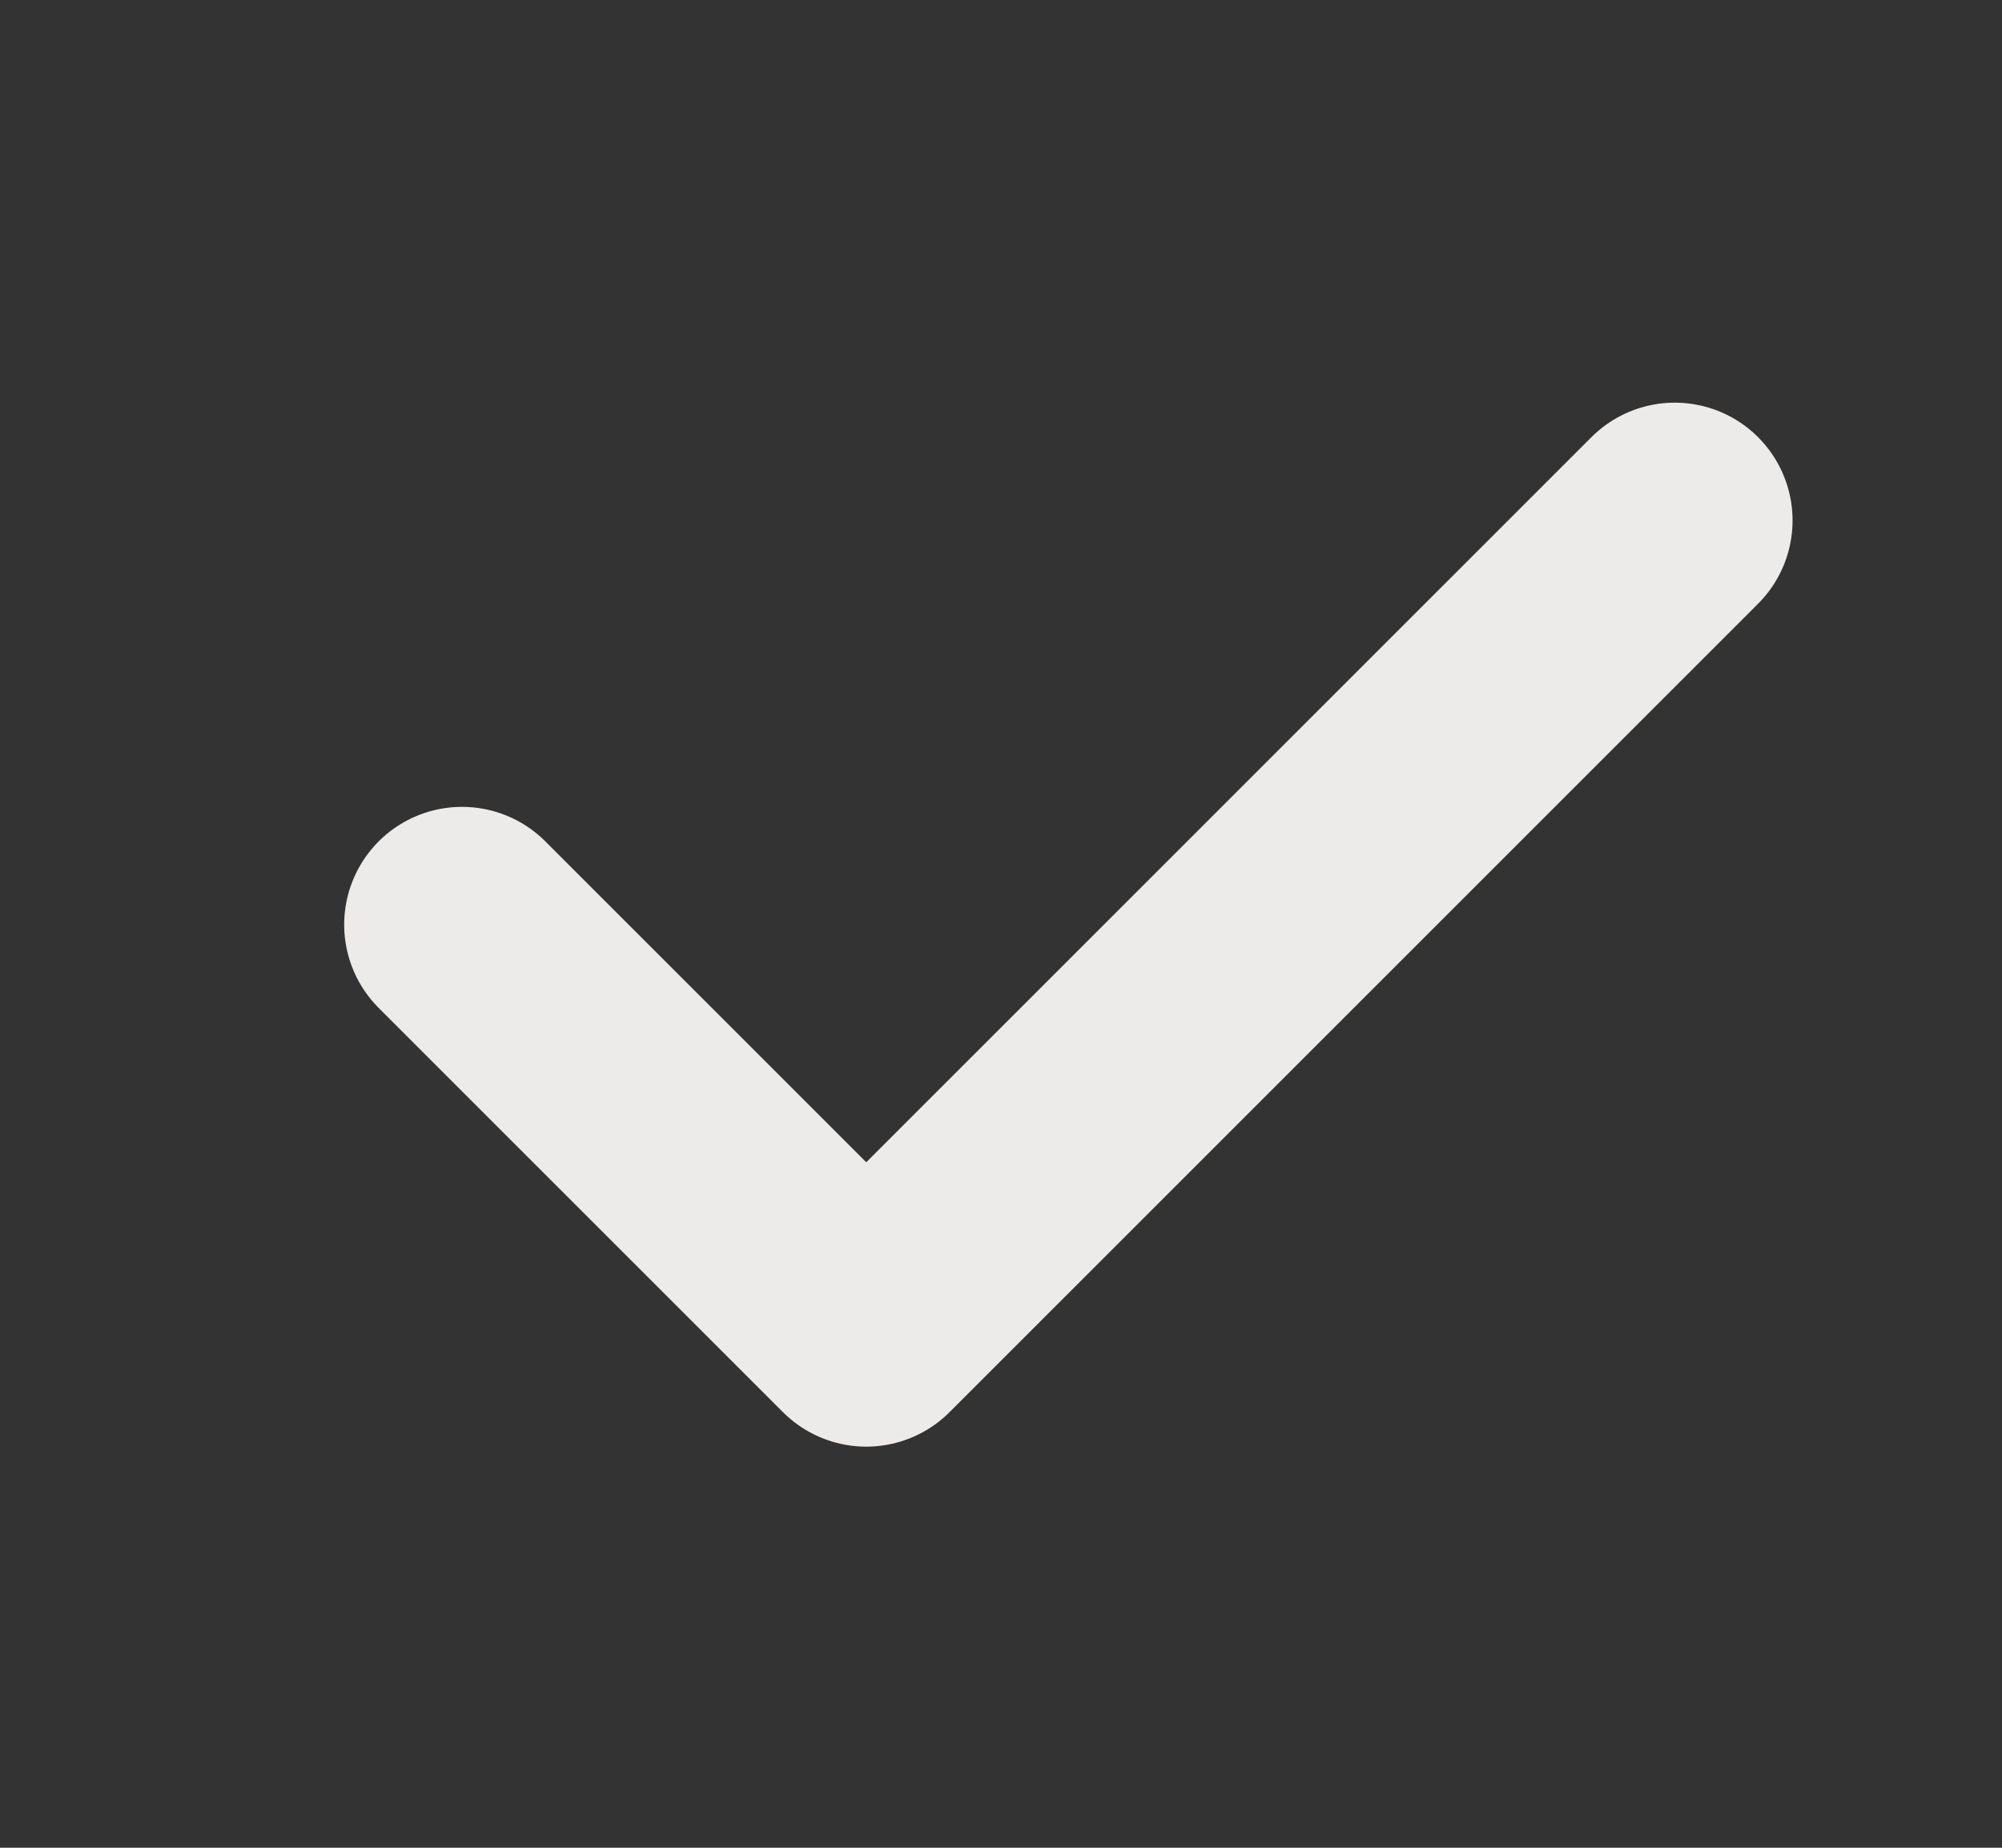 <svg width="13" height="12" viewBox="0 0 13 12" fill="none" xmlns="http://www.w3.org/2000/svg">
<rect x="0" y="0" width="13" height="12" fill="#333333" stroke="none"/>
<path d="M10.875 3.38L5.625 8.63L3 6.005" stroke="#EDEBEA" stroke-width="1.53" stroke-linecap="round" stroke-linejoin="round"/>
</svg>
